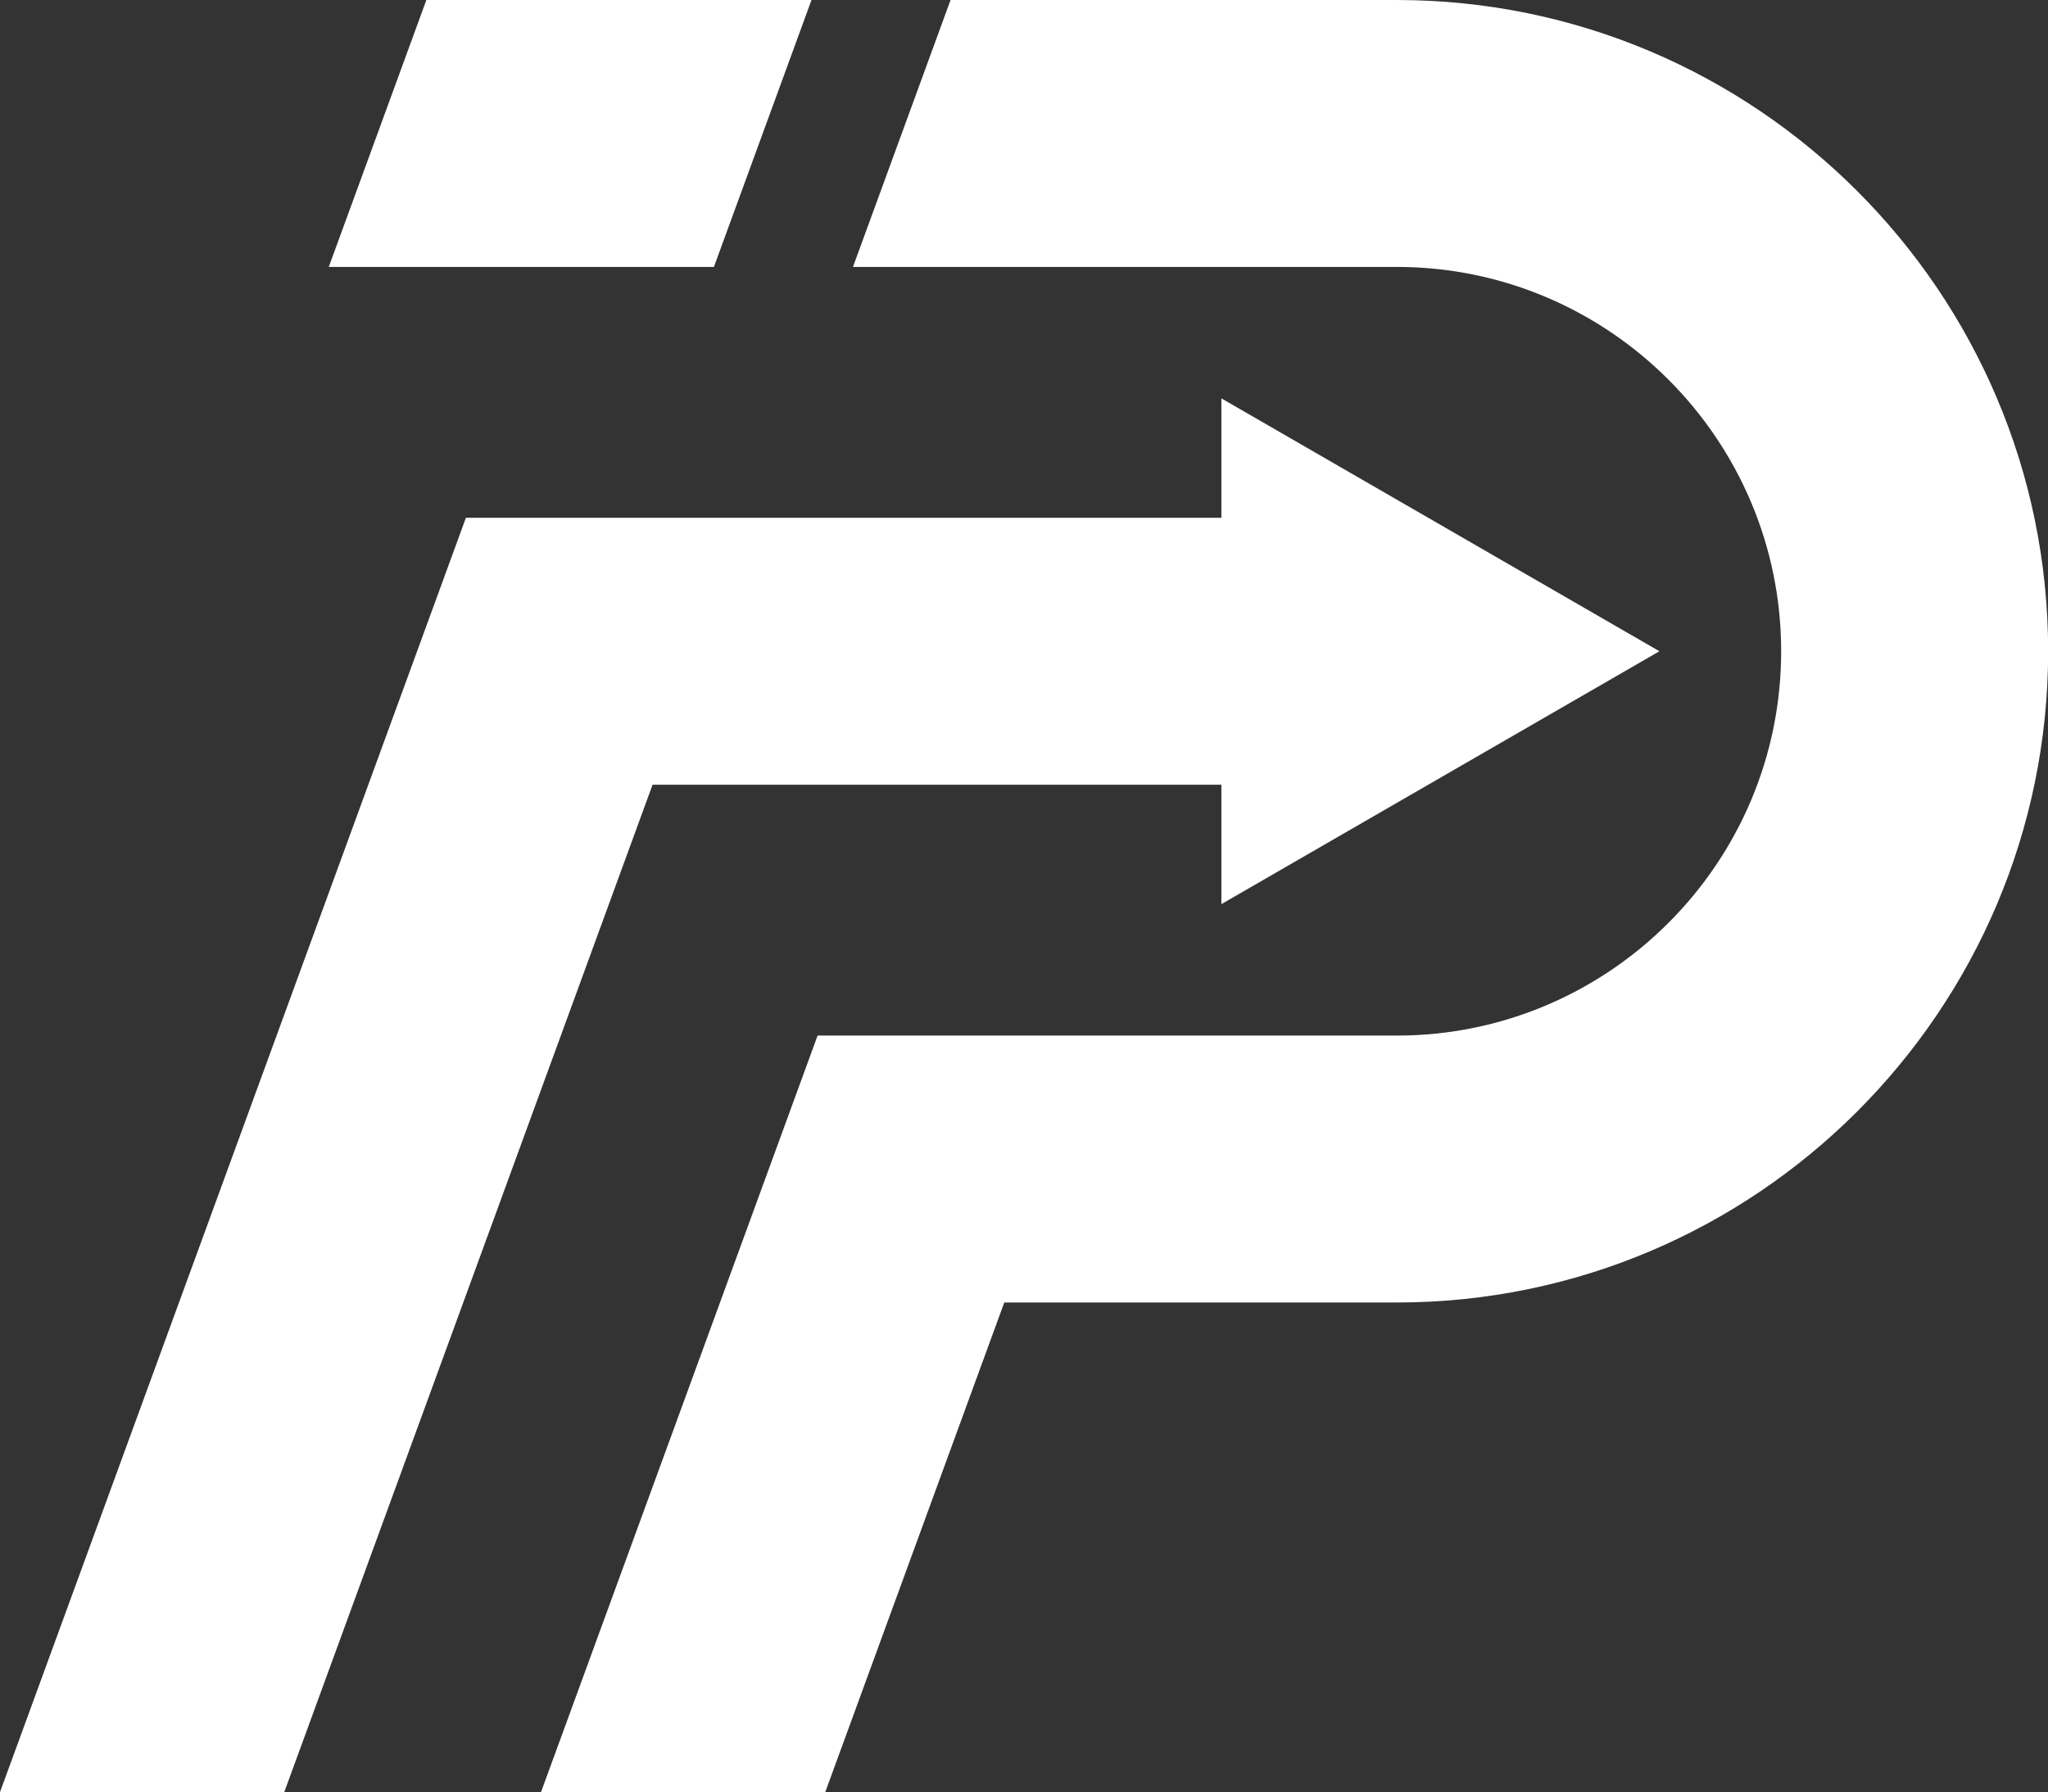 <?xml version="1.0" encoding="UTF-8" standalone="no"?><svg xmlns="http://www.w3.org/2000/svg" xmlns:xlink="http://www.w3.org/1999/xlink" fill="#000000" height="387.6" preserveAspectRatio="xMidYMid meet" version="1" viewBox="0.0 0.0 442.8 387.6" width="442.8" zoomAndPan="magnify"><rect x="0.0" y="0.0" width="442.8" height="387.6" fill="#333333" stroke="none"/><g id="change1_1"><path d="M358.784 140.84L264.077 86.152 264.077 111.979 100.732 111.979 0 387.564 61.46 387.564 141.091 169.703 264.077 169.703 264.077 195.528z" fill="#ffffff"/></g><g fill="#ffffff" id="change2_1"><path d="M175.455 0L92.185 0 71.086 57.724 71.086 57.724 154.356 57.724z"/><path d="M301.992,223.955H176.772l-59.801,163.609h61.459l38.703-105.885h84.859 c77.659,0,140.838-63.179,140.838-140.838C442.831,63.182,379.652,0,301.992,0h-96.47l-21.099,57.724h117.569 c45.83,0,83.114,37.287,83.114,83.117C385.107,186.671,347.822,223.955,301.992,223.955z"/></g></svg>